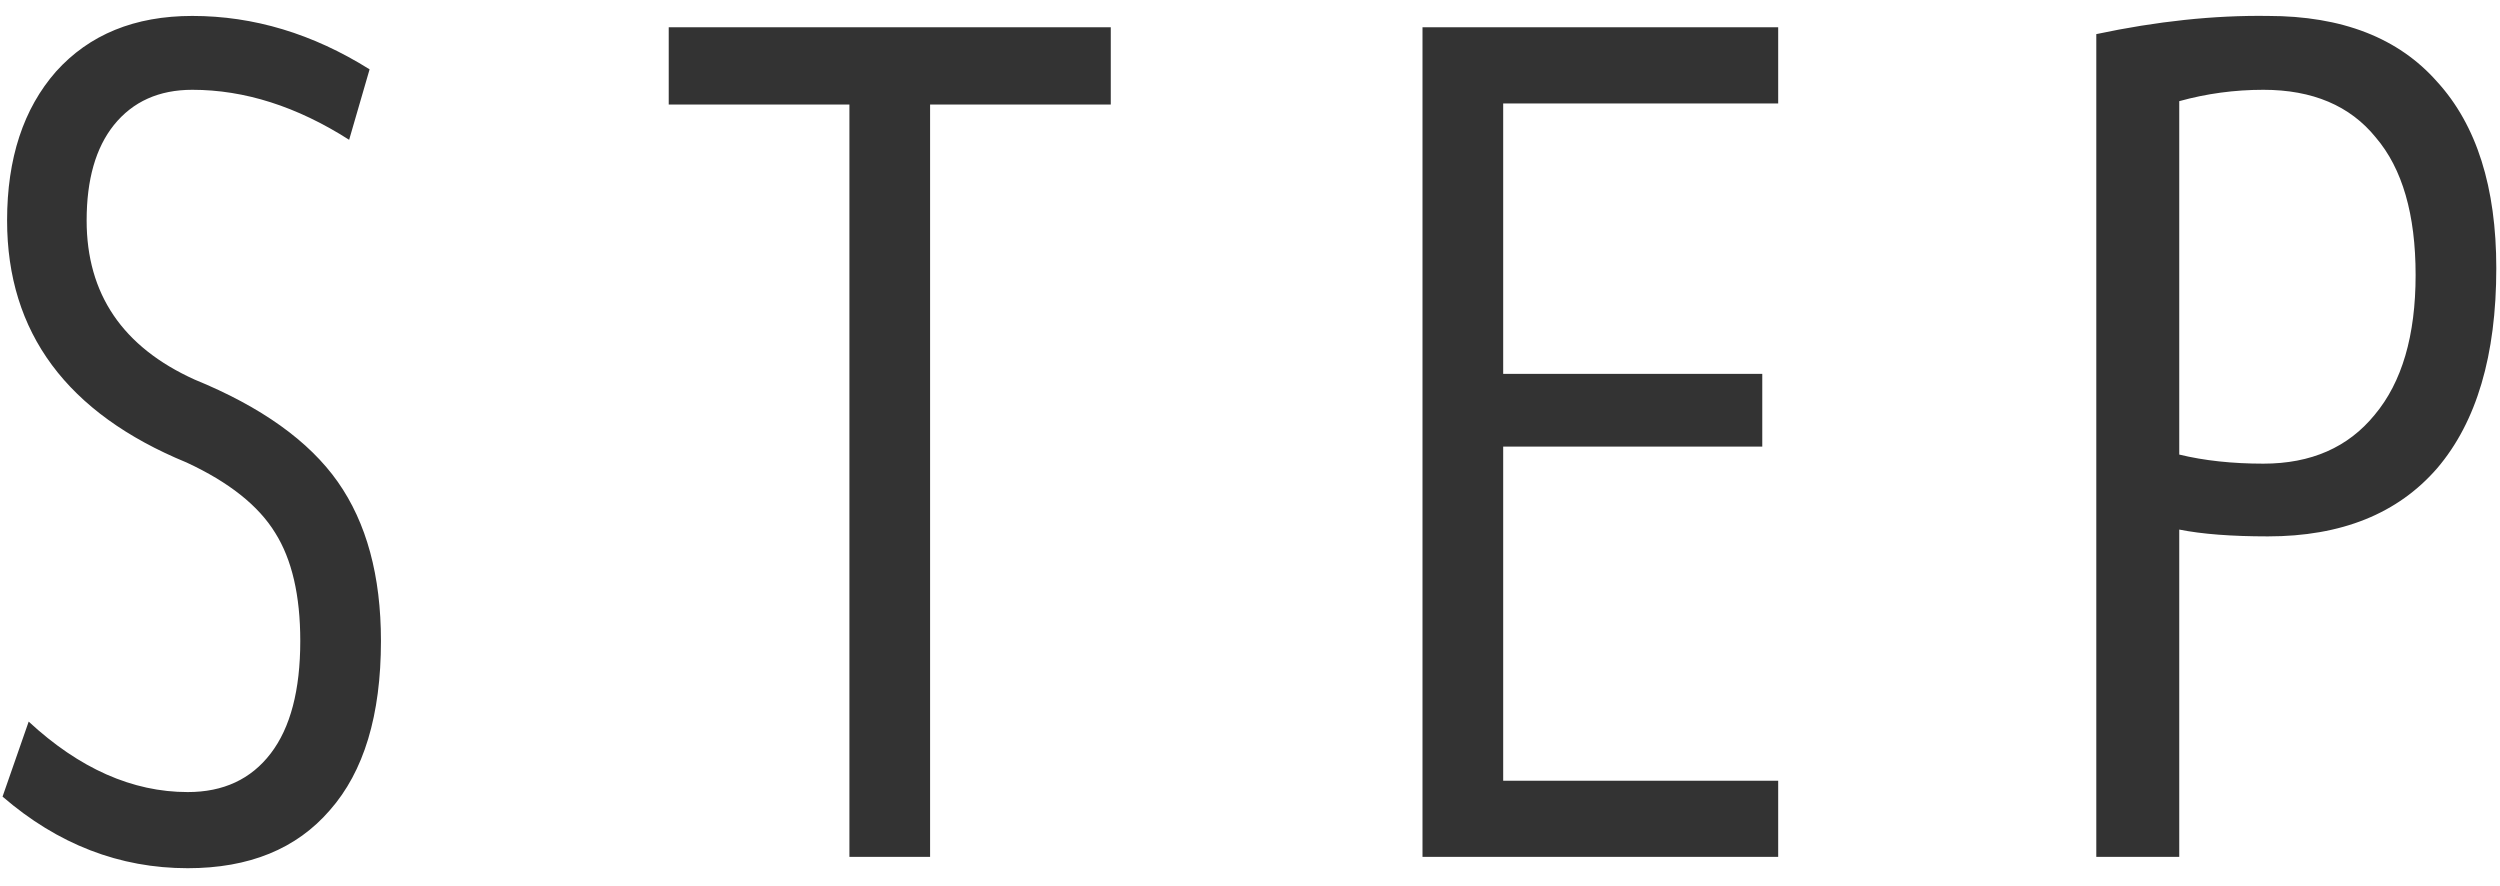 <svg width="110" height="39" viewBox="0 0 110 39" fill="none" xmlns="http://www.w3.org/2000/svg">
<path d="M8.462 3.951C6.995 3.951 5.845 4.468 5.012 5.501C4.212 6.501 3.812 7.901 3.812 9.701C3.812 12.934 5.395 15.268 8.562 16.701C11.495 17.901 13.595 19.401 14.862 21.201C16.129 23.001 16.762 25.334 16.762 28.201C16.762 31.468 16.012 33.951 14.512 35.651C13.045 37.351 10.962 38.201 8.262 38.201C5.262 38.201 2.545 37.151 0.112 35.051L1.262 31.751C3.495 33.818 5.829 34.851 8.262 34.851C9.829 34.851 11.045 34.285 11.912 33.151C12.779 32.018 13.212 30.368 13.212 28.201C13.212 26.201 12.845 24.618 12.112 23.451C11.379 22.251 10.079 21.218 8.212 20.351C2.945 18.184 0.312 14.634 0.312 9.701C0.312 6.968 1.029 4.785 2.462 3.151C3.929 1.518 5.929 0.701 8.462 0.701C11.162 0.701 13.762 1.484 16.262 3.051L15.362 6.151C13.062 4.684 10.762 3.951 8.462 3.951ZM29.424 1.201H48.874V4.601H40.924V37.701H37.374V4.601H29.424V1.201ZM66.14 4.551V16.451H77.54V19.651H66.14V34.351H78.24V37.701H62.59V1.201H78.24V4.551H66.14ZM92.237 1.501C94.904 0.935 97.42 0.668 99.787 0.701C103.054 0.701 105.537 1.668 107.237 3.601C108.97 5.501 109.837 8.235 109.837 11.801C109.837 15.634 108.97 18.568 107.237 20.601C105.504 22.601 103.02 23.601 99.787 23.601C98.187 23.601 96.887 23.501 95.887 23.301V37.701H92.237V1.501ZM95.887 20.001C96.987 20.268 98.22 20.401 99.587 20.401C101.687 20.401 103.32 19.684 104.487 18.251C105.687 16.818 106.287 14.768 106.287 12.101C106.287 9.434 105.704 7.418 104.537 6.051C103.404 4.651 101.754 3.951 99.587 3.951C98.32 3.951 97.087 4.118 95.887 4.451V20.001Z" fill="#333333"/>
</svg>
